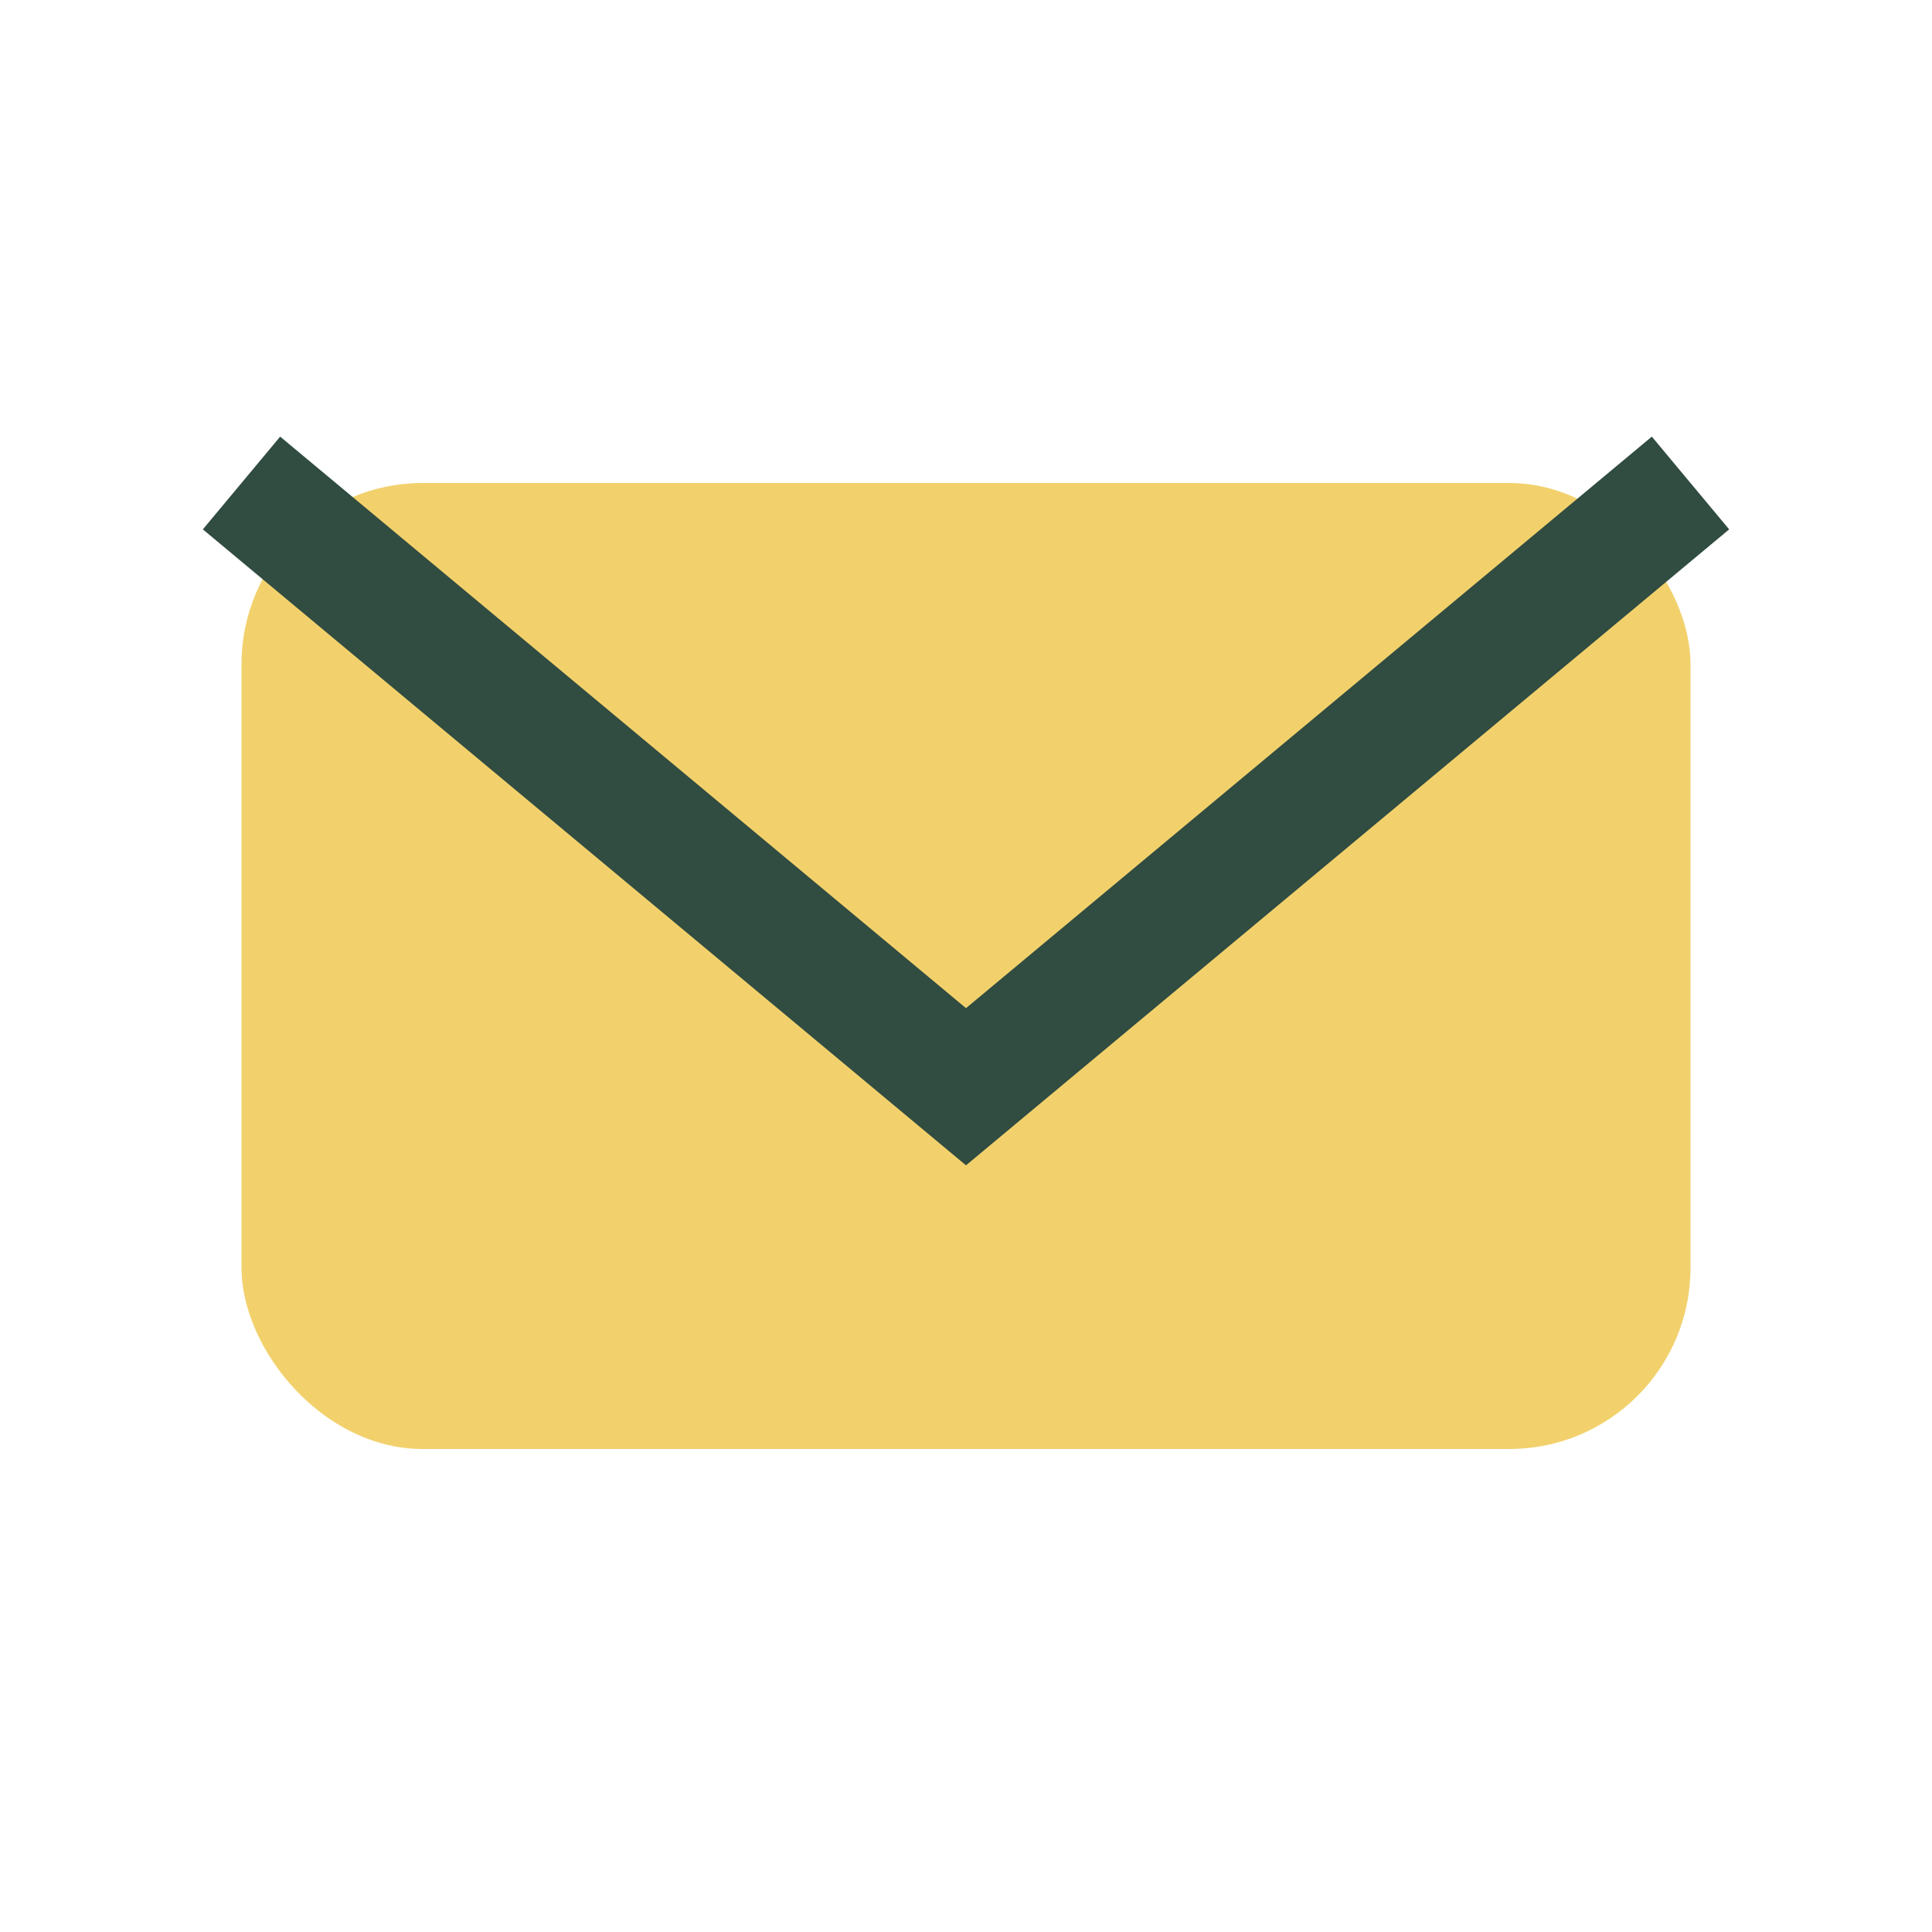 <?xml version="1.0" encoding="UTF-8"?>
<svg xmlns="http://www.w3.org/2000/svg" width="32" height="32" viewBox="0 0 32 32"><rect x="4" y="8" width="24" height="16" rx="3" fill="#F2D16D"/><path d="M4 8l12 10 12-10" fill="none" stroke="#314C40" stroke-width="2"/></svg>